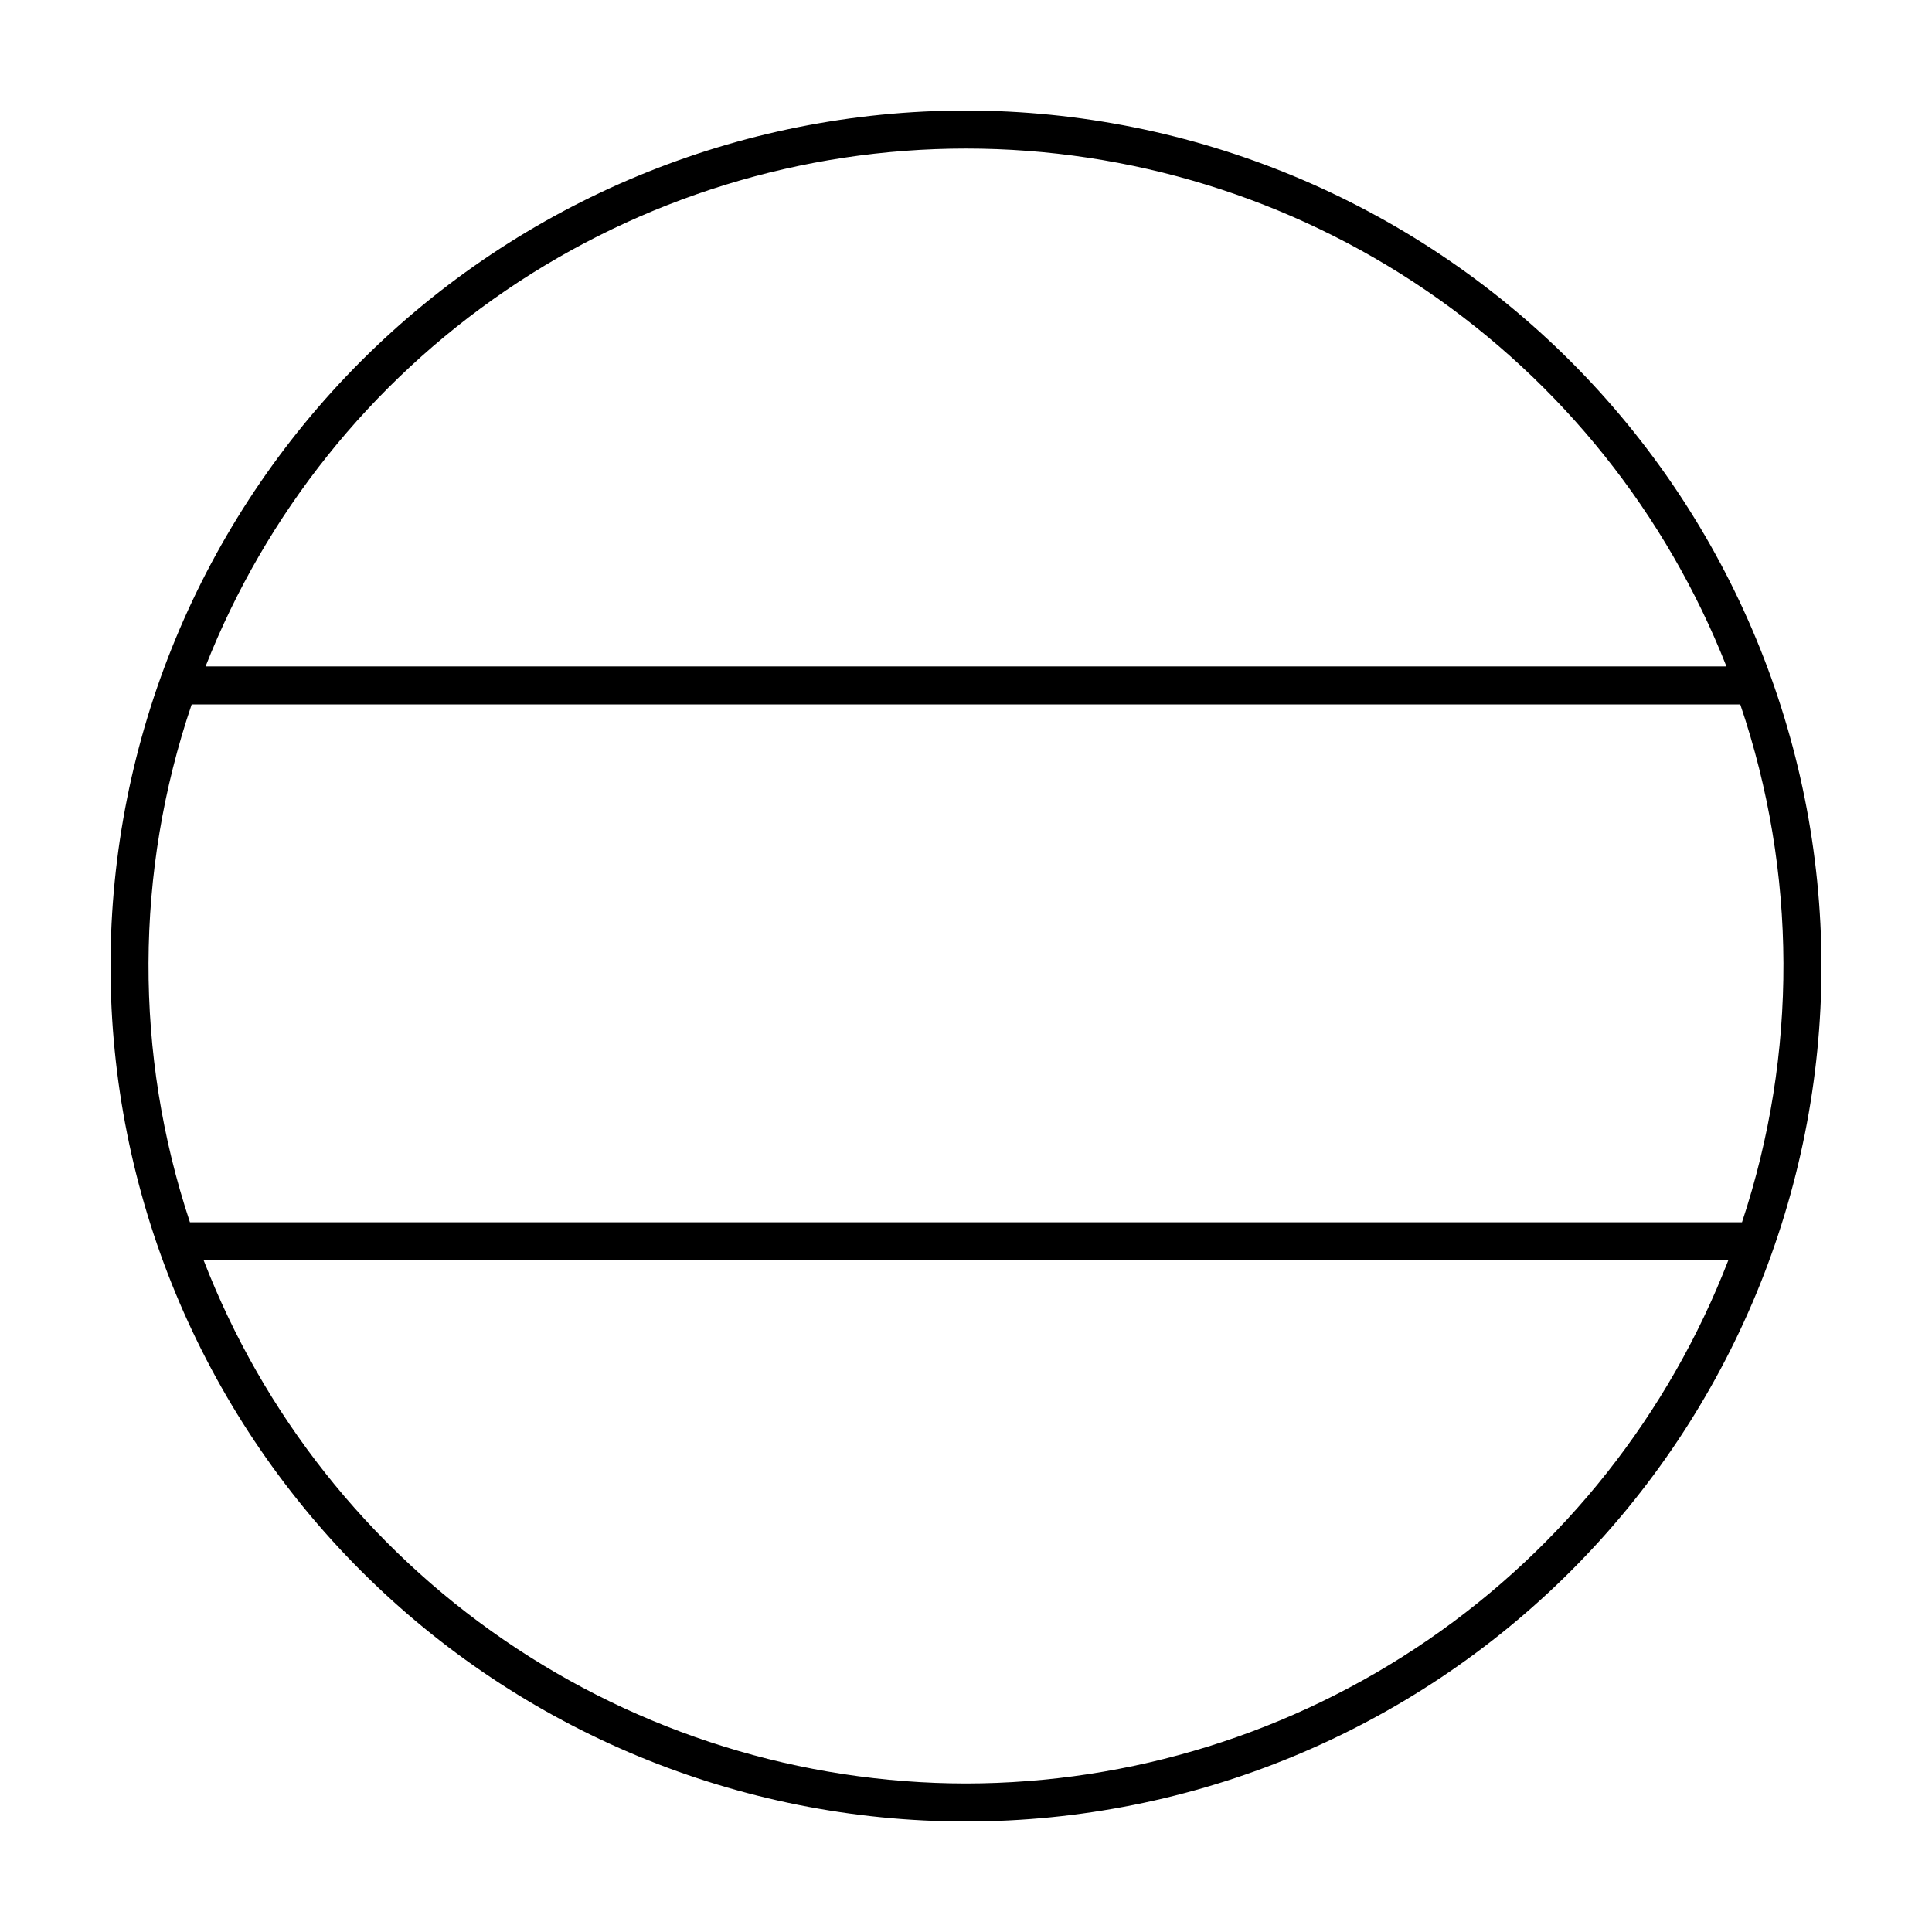 <?xml version="1.0" encoding="UTF-8"?>
<!-- Uploaded to: ICON Repo, www.iconrepo.com, Generator: ICON Repo Mixer Tools -->
<svg fill="#000000" width="800px" height="800px" version="1.1" viewBox="144 144 512 512" xmlns="http://www.w3.org/2000/svg">
 <path d="m400 173.29c-60.129 0-117.8 23.887-160.31 66.402s-66.402 100.18-66.402 160.31c0 60.125 23.887 117.79 66.402 160.31 42.516 42.52 100.18 66.402 160.31 66.402 60.125 0 117.79-23.883 160.31-66.402 42.52-42.516 66.402-100.18 66.402-160.31-0.066-60.109-23.973-117.73-66.477-160.24-42.5-42.504-100.13-66.41-160.23-66.477zm0 10.078v-0.004c43.484 0.008 85.957 13.102 121.9 37.578 35.941 24.477 63.688 59.203 79.625 99.66h-403.05c15.938-40.457 43.68-75.184 79.621-99.66s78.418-37.57 121.9-37.578zm0 433.28v-0.004c-43.727-0.051-86.418-13.32-122.47-38.062-36.055-24.742-63.785-59.805-79.559-100.59h404.05c-15.773 40.781-43.508 75.844-79.559 100.59-36.055 24.742-78.742 38.012-122.47 38.062zm205.65-148.73h-411.31c-14.801-44.574-14.641-92.762 0.453-137.23h410.4c15.094 44.473 15.254 92.66 0.453 137.23z"/>
</svg>